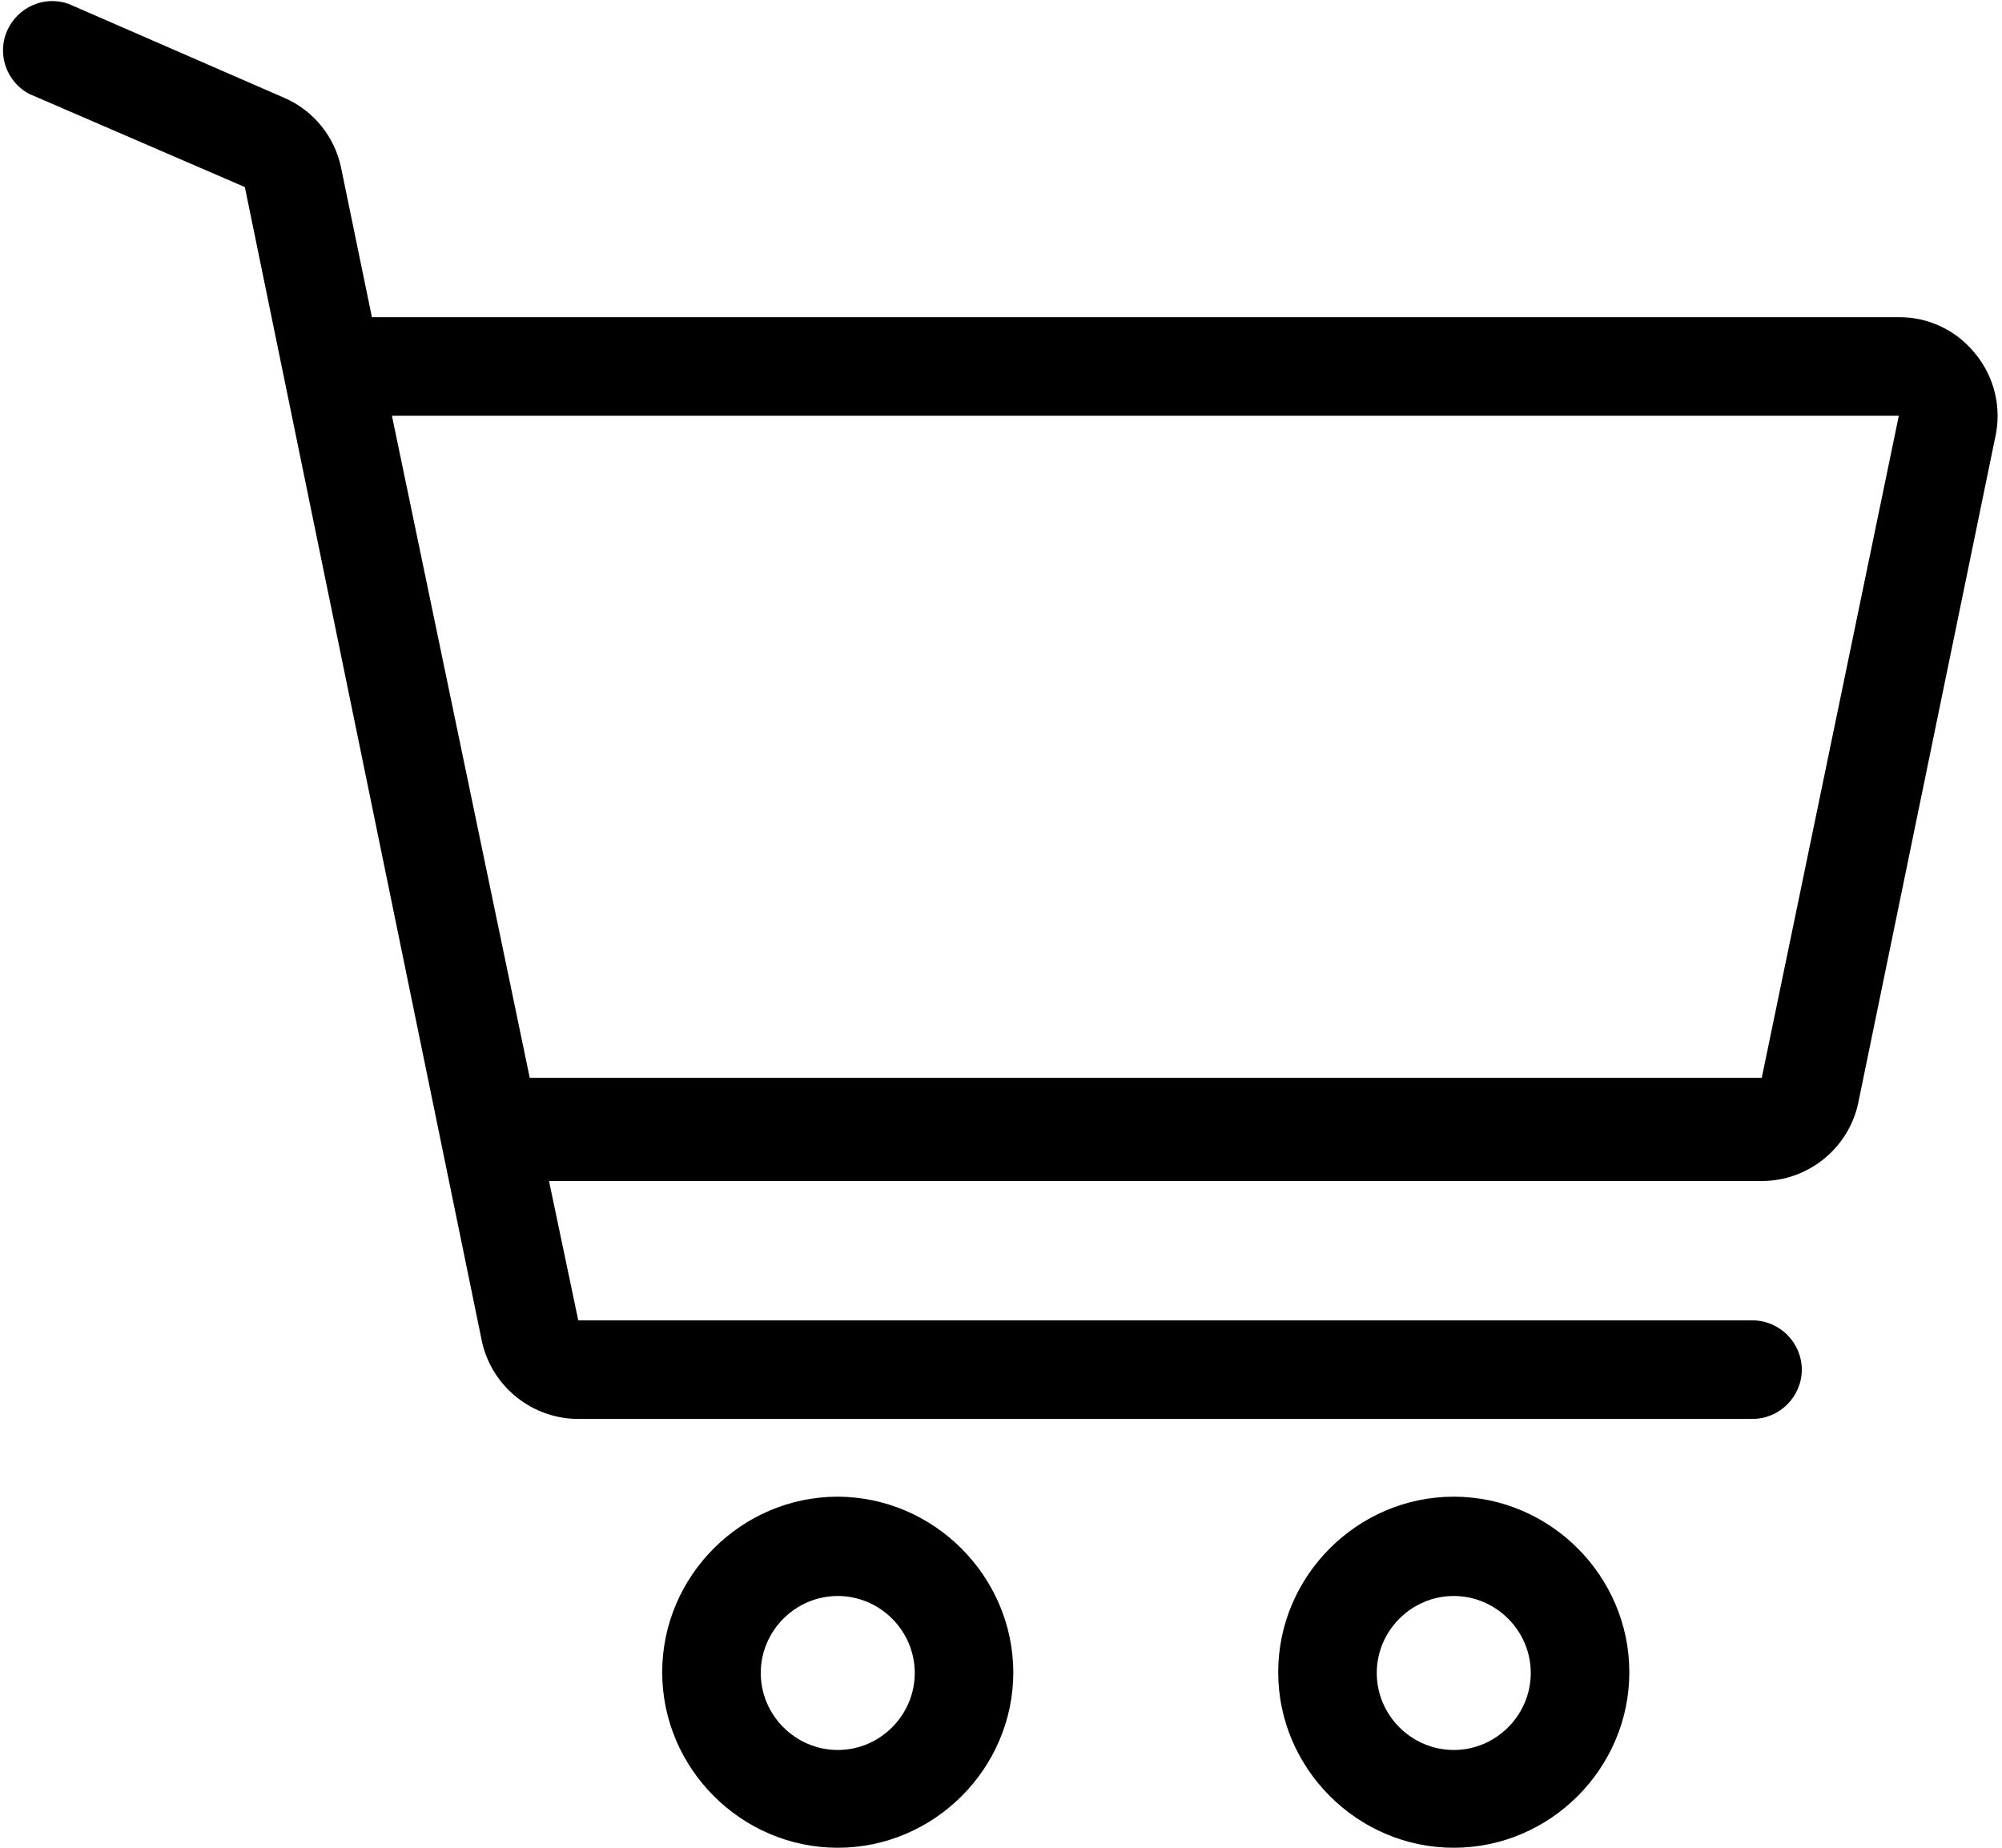<?xml version="1.0" encoding="UTF-8" standalone="no"?>
<!DOCTYPE svg PUBLIC "-//W3C//DTD SVG 1.1//EN" "http://www.w3.org/Graphics/SVG/1.1/DTD/svg11.dtd">
<svg width="100%" height="100%" viewBox="0 0 26 24" version="1.1" xmlns="http://www.w3.org/2000/svg" xmlns:xlink="http://www.w3.org/1999/xlink" xml:space="preserve" xmlns:serif="http://www.serif.com/" style="fill-rule:evenodd;clip-rule:evenodd;stroke-linejoin:round;stroke-miterlimit:2;">
    <g id="Calque_2">
        <g id="content">
            <path d="M10.88,19.44C9.629,19.44 8.6,20.469 8.6,21.72C8.6,22.971 9.629,24 10.88,24C12.131,24 13.16,22.971 13.16,21.72C13.155,20.471 12.129,19.445 10.88,19.44ZM10.88,22.73C10.331,22.73 9.88,22.279 9.88,21.73C9.88,21.181 10.331,20.73 10.88,20.73C11.429,20.73 11.88,21.181 11.88,21.73C11.88,22.279 11.429,22.73 10.88,22.73Z" style="fill-rule:nonzero;"/>
            <path d="M18.88,19.44C17.629,19.44 16.6,20.469 16.6,21.72C16.6,22.971 17.629,24 18.88,24C20.131,24 21.16,22.971 21.16,21.72C21.16,20.469 20.131,19.44 18.88,19.44ZM18.88,22.73C18.331,22.73 17.88,22.279 17.88,21.73C17.88,21.181 18.331,20.73 18.88,20.73C19.429,20.73 19.88,21.181 19.88,21.73C19.88,22.279 19.429,22.73 18.88,22.73Z" style="fill-rule:nonzero;"/>
            <path d="M25.65,4.59C25.407,4.288 25.038,4.114 24.65,4.12L4.83,4.12L4.43,2.18C4.347,1.774 4.07,1.434 3.69,1.27L0.89,0.05C0.822,0.026 0.751,0.014 0.679,0.014C0.328,0.014 0.039,0.303 0.039,0.654C0.039,0.891 0.171,1.109 0.38,1.22L3.18,2.43L6.26,17.43C6.391,18.013 6.913,18.43 7.51,18.43L22.76,18.43C23.111,18.43 23.4,18.141 23.4,17.79C23.4,17.439 23.111,17.15 22.76,17.15L7.51,17.15L7.13,15.34L22.88,15.34C23.477,15.34 23.999,14.923 24.13,14.34L25.91,5.69C26,5.303 25.904,4.896 25.65,4.59ZM22.88,14L6.88,14L5.09,5.4L24.66,5.4L22.88,14Z" style="fill-rule:nonzero;"/>
        </g>
    </g>
</svg>
